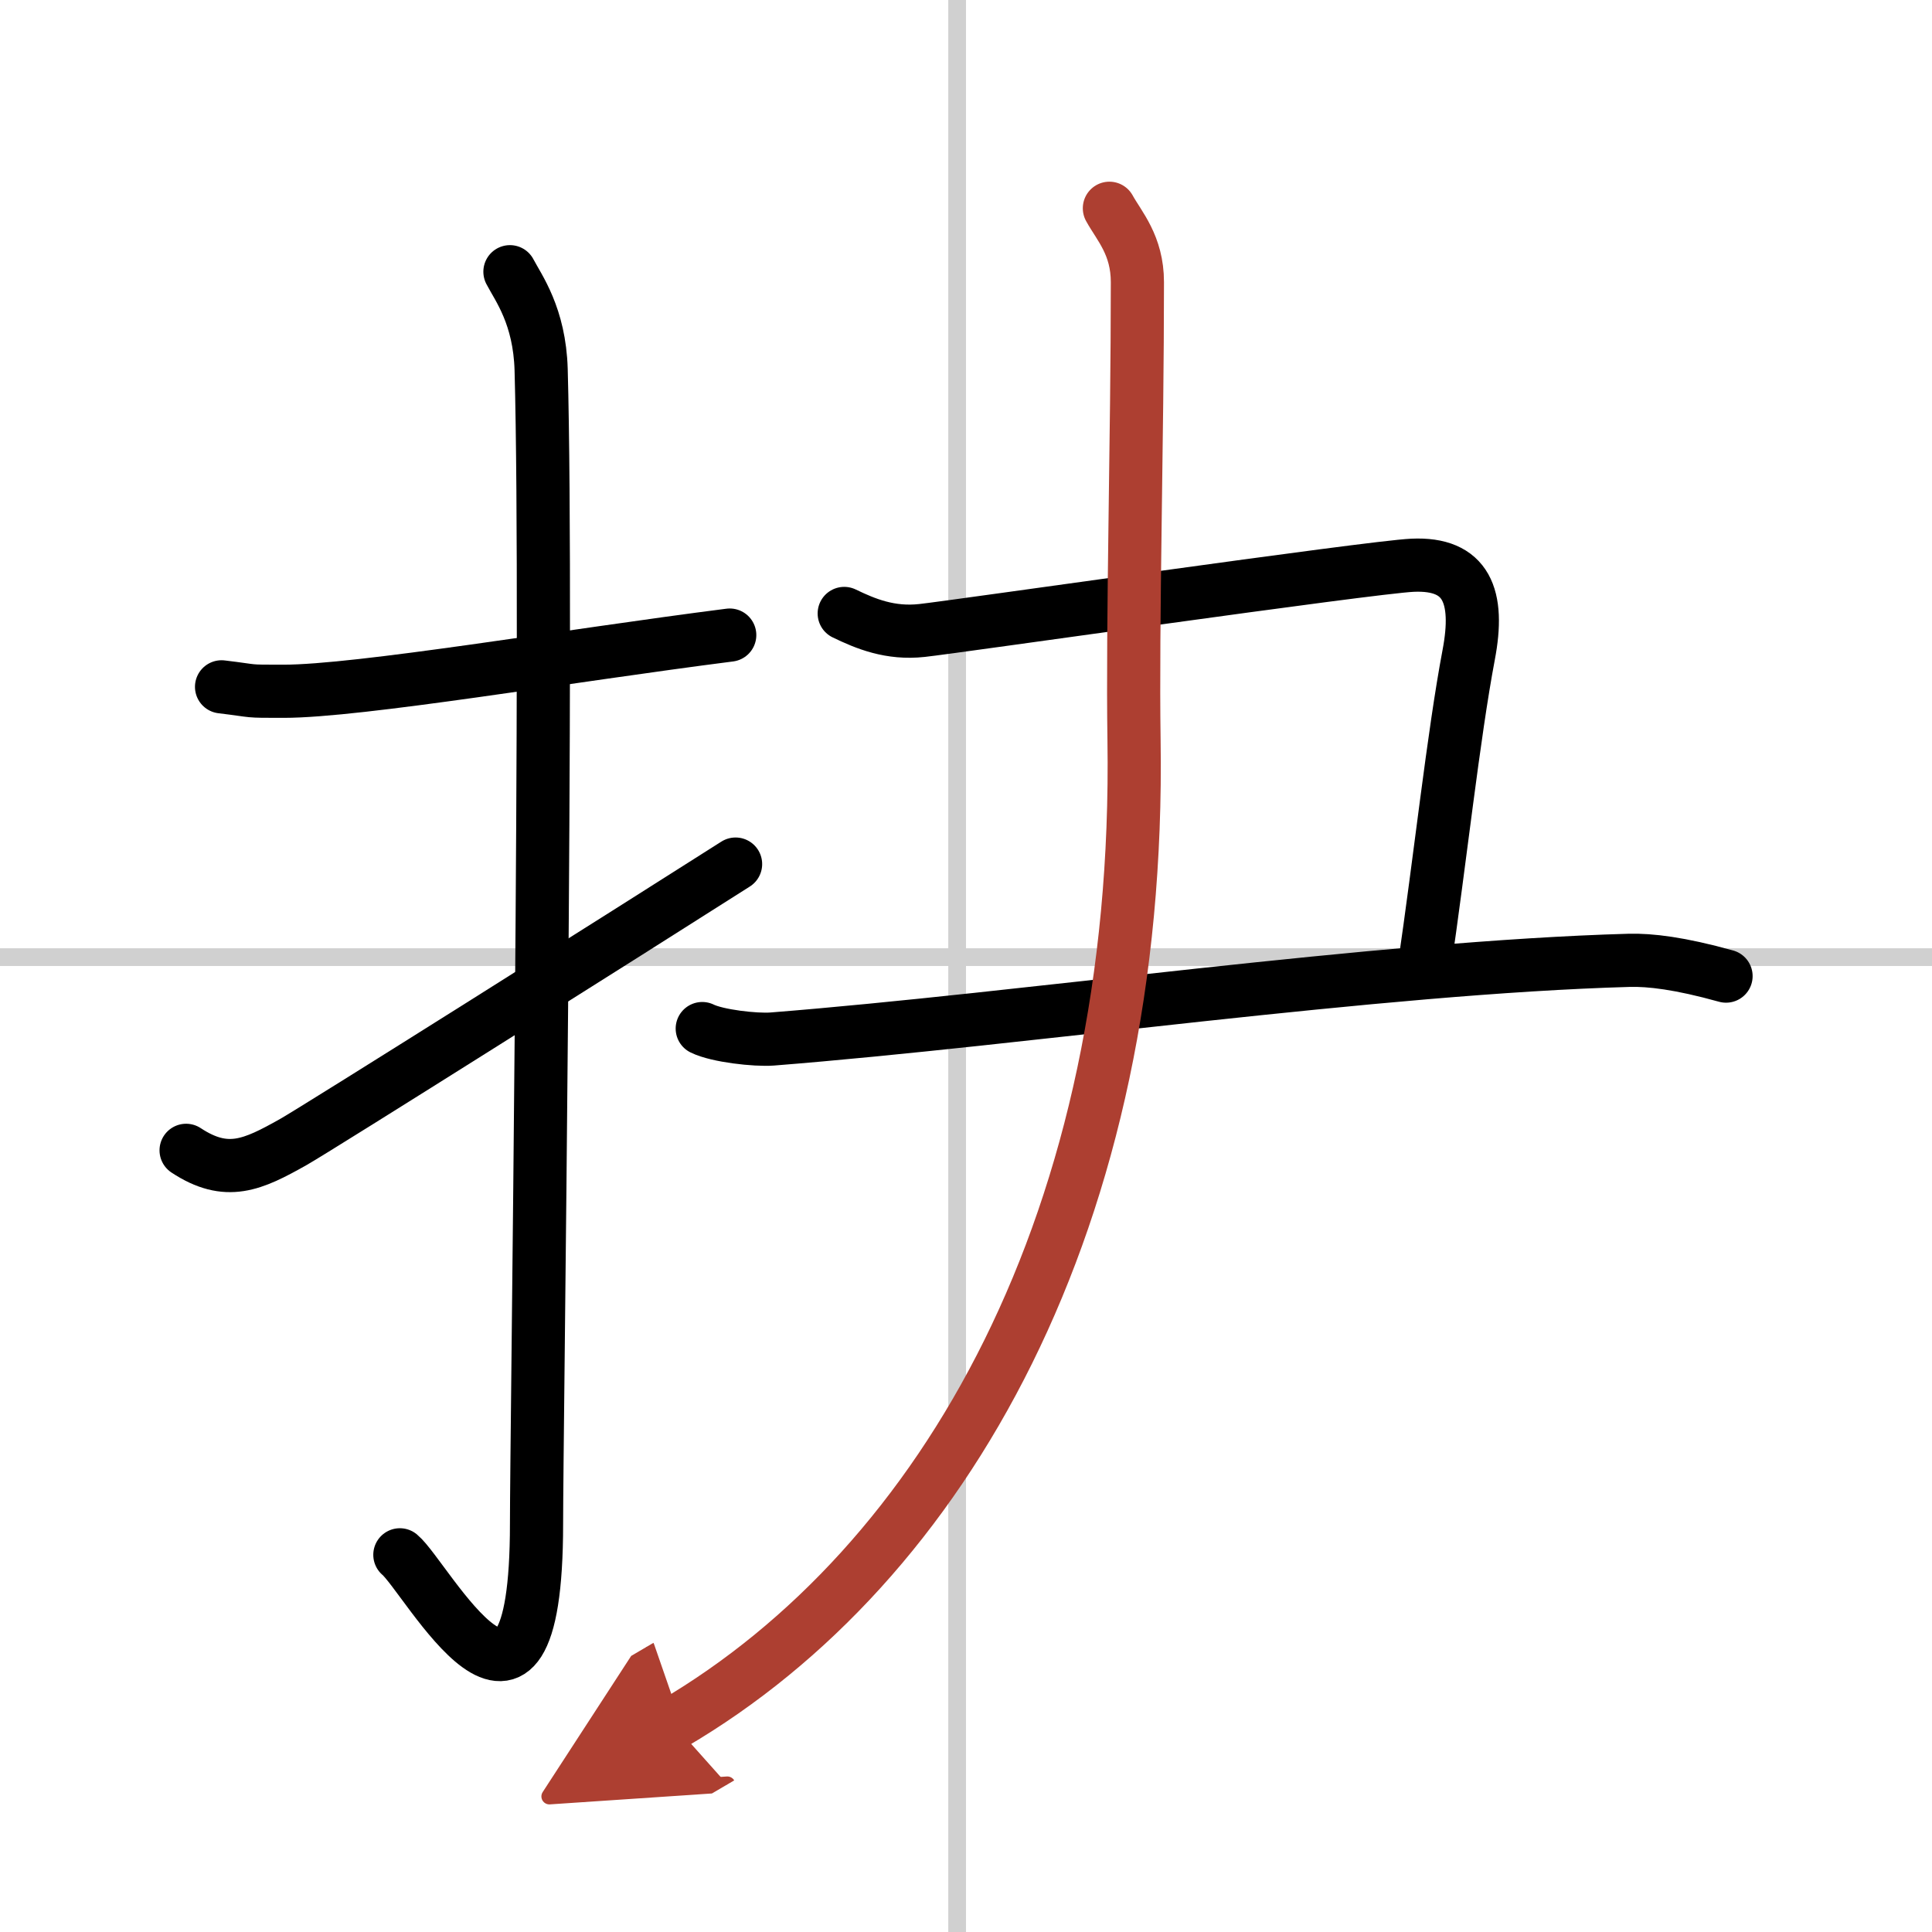 <svg width="400" height="400" viewBox="0 0 109 109" xmlns="http://www.w3.org/2000/svg"><defs><marker id="a" markerWidth="4" orient="auto" refX="1" refY="5" viewBox="0 0 10 10"><polyline points="0 0 10 5 0 10 1 5" fill="#ad3f31" stroke="#ad3f31"/></marker></defs><g fill="none" stroke="#000" stroke-linecap="round" stroke-linejoin="round" stroke-width="3"><rect width="100%" height="100%" fill="#fff" stroke="#fff"/><line x1="54" x2="54" y2="109" stroke="#d0d0d0" stroke-width="1"/><line x2="109" y1="54" y2="54" stroke="#d0d0d0" stroke-width="1"/><path d="M12.5,38.75C14.58,39,13.75,39,16,39c4.26,0,16-2,25.17-3.17"/><path d="m28.77 15.33c0.48 0.92 1.67 2.49 1.76 5.52 0.4 14.55-0.26 60.16-0.26 65.12 0 14.78-6.21 3-7.71 1.75"/><path d="m10.5 64.9c2.29 1.51 3.76 0.82 6.05-0.47 1.35-0.76 19.22-12.03 24.95-15.68"/><path d="m47.63 34.61c1.2 0.58 2.59 1.16 4.39 0.96 1.79-0.19 25.27-3.57 27.67-3.68 3.06-0.14 3.8 1.75 3.17 5.06-0.86 4.55-1.61 11.55-2.53 17.8"/><path d="m39.62 58.03c0.85 0.42 3.01 0.66 3.94 0.59 14.18-1.12 34.16-4.04 48.36-4.44 1.17-0.03 2.84 0.16 5.46 0.89"/><path d="m62.59 11.75c0.55 1 1.58 2.08 1.58 4.17 0 8.89-0.29 19.12-0.19 25.84 0.41 27.02-10.67 46.49-26 55.49" marker-end="url(#a)" stroke="#ad3f31"/></g></svg>
